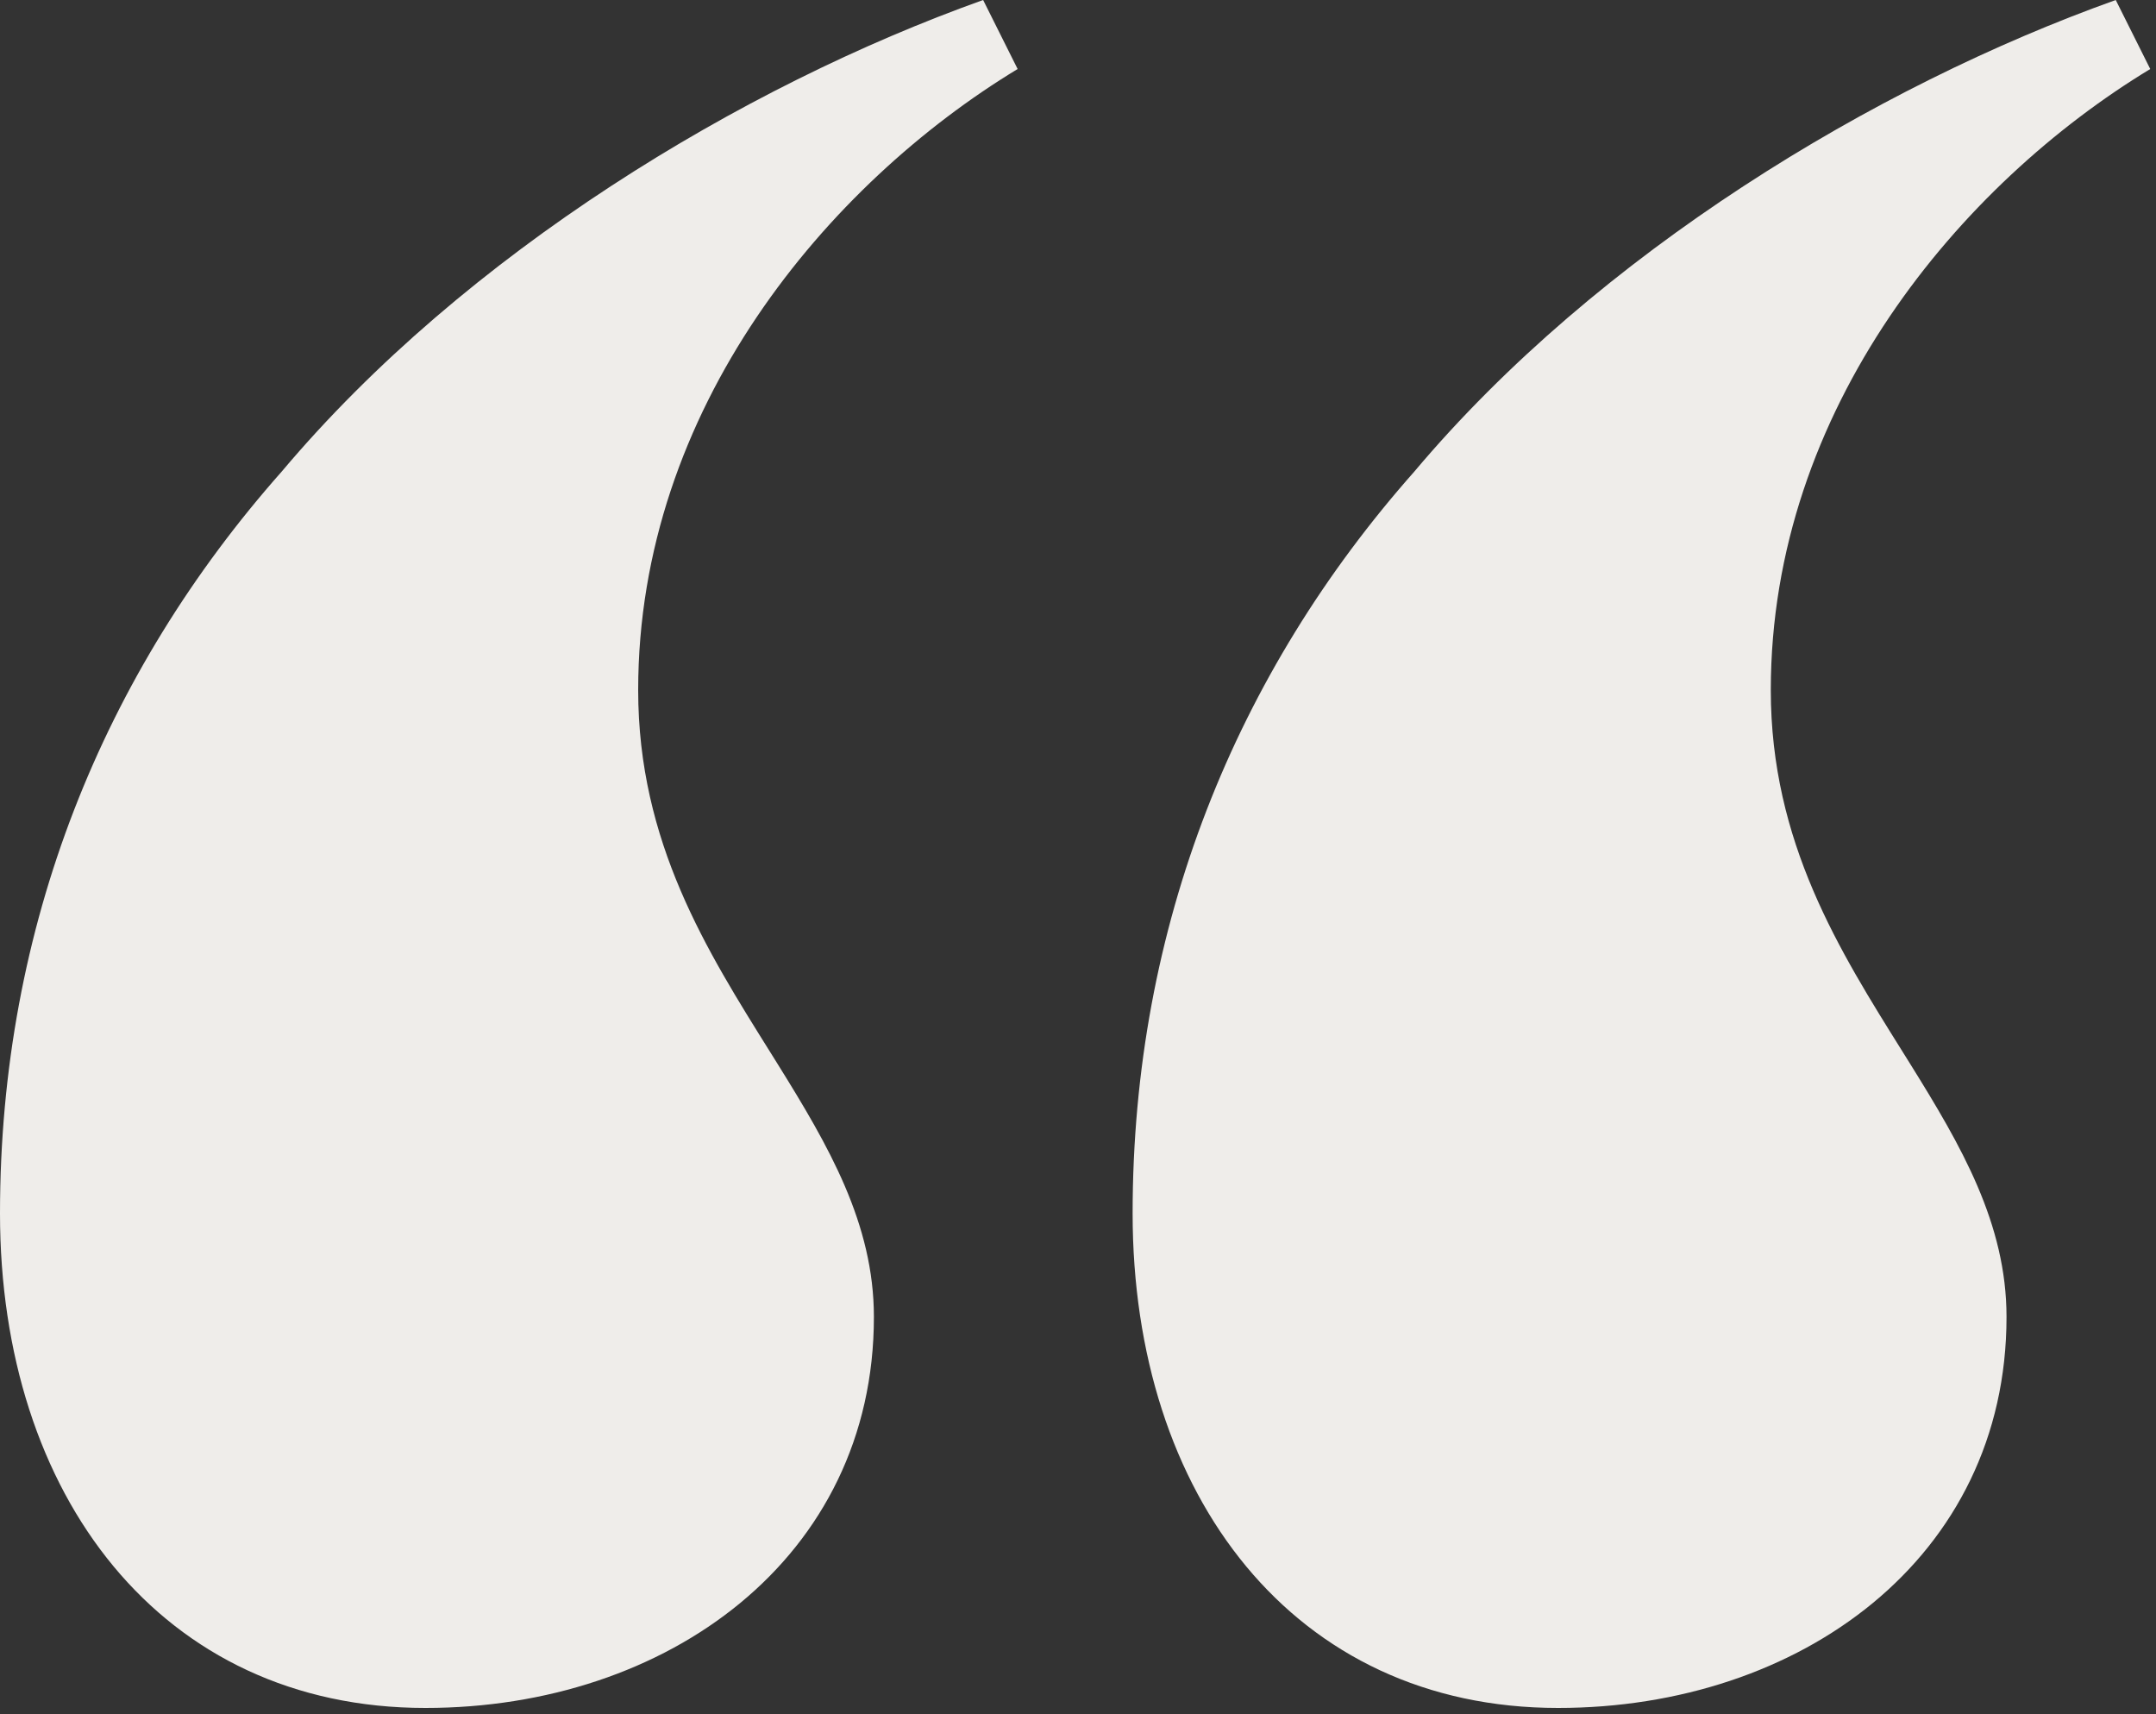 <?xml version="1.0" encoding="UTF-8"?>
<svg width="195px" height="155px" viewBox="0 0 195 155" version="1.1" xmlns="http://www.w3.org/2000/svg" xmlns:xlink="http://www.w3.org/1999/xlink">
    <rect x="0" y="0" width="195" height="155" fill="#333333" stroke="none"/>
    <title>“</title>
    <g id="Symbols" stroke="none" stroke-width="1" fill="none" fill-rule="evenodd">
        <g id="D/Component/Featured-People/Red" transform="translate(-73, -33)" fill="#EFEDEA">
            <path d="M111.48,187.44 C133.32,187.44 152.04,173.92 152.04,152.08 C152.04,143.638 147.935,136.597 143.328,129.202 L142.682,128.167 C136.956,119.006 130.72,109.18 130.72,95.4 C130.72,69.92 147.88,49.64 165.04,39.24 L161.92,33 C140.08,40.8 115.12,55.88 98.48,75.64 C82.36,93.84 73,116.72 73,142.72 C73,168.2 87.56,187.44 111.48,187.44 Z M213.92,187.44 C235.76,187.44 254.48,173.92 254.48,152.08 C254.48,143.638 250.375,136.597 245.768,129.202 L245.122,128.167 C239.396,119.006 233.16,109.18 233.16,95.4 C233.16,69.92 250.32,49.64 267.48,39.24 L264.36,33 C242.52,40.8 217.56,55.88 200.92,75.64 C184.8,93.84 175.44,116.72 175.44,142.72 C175.44,168.2 190,187.44 213.92,187.44 Z" id="“"></path>
        </g>
    </g>
</svg>